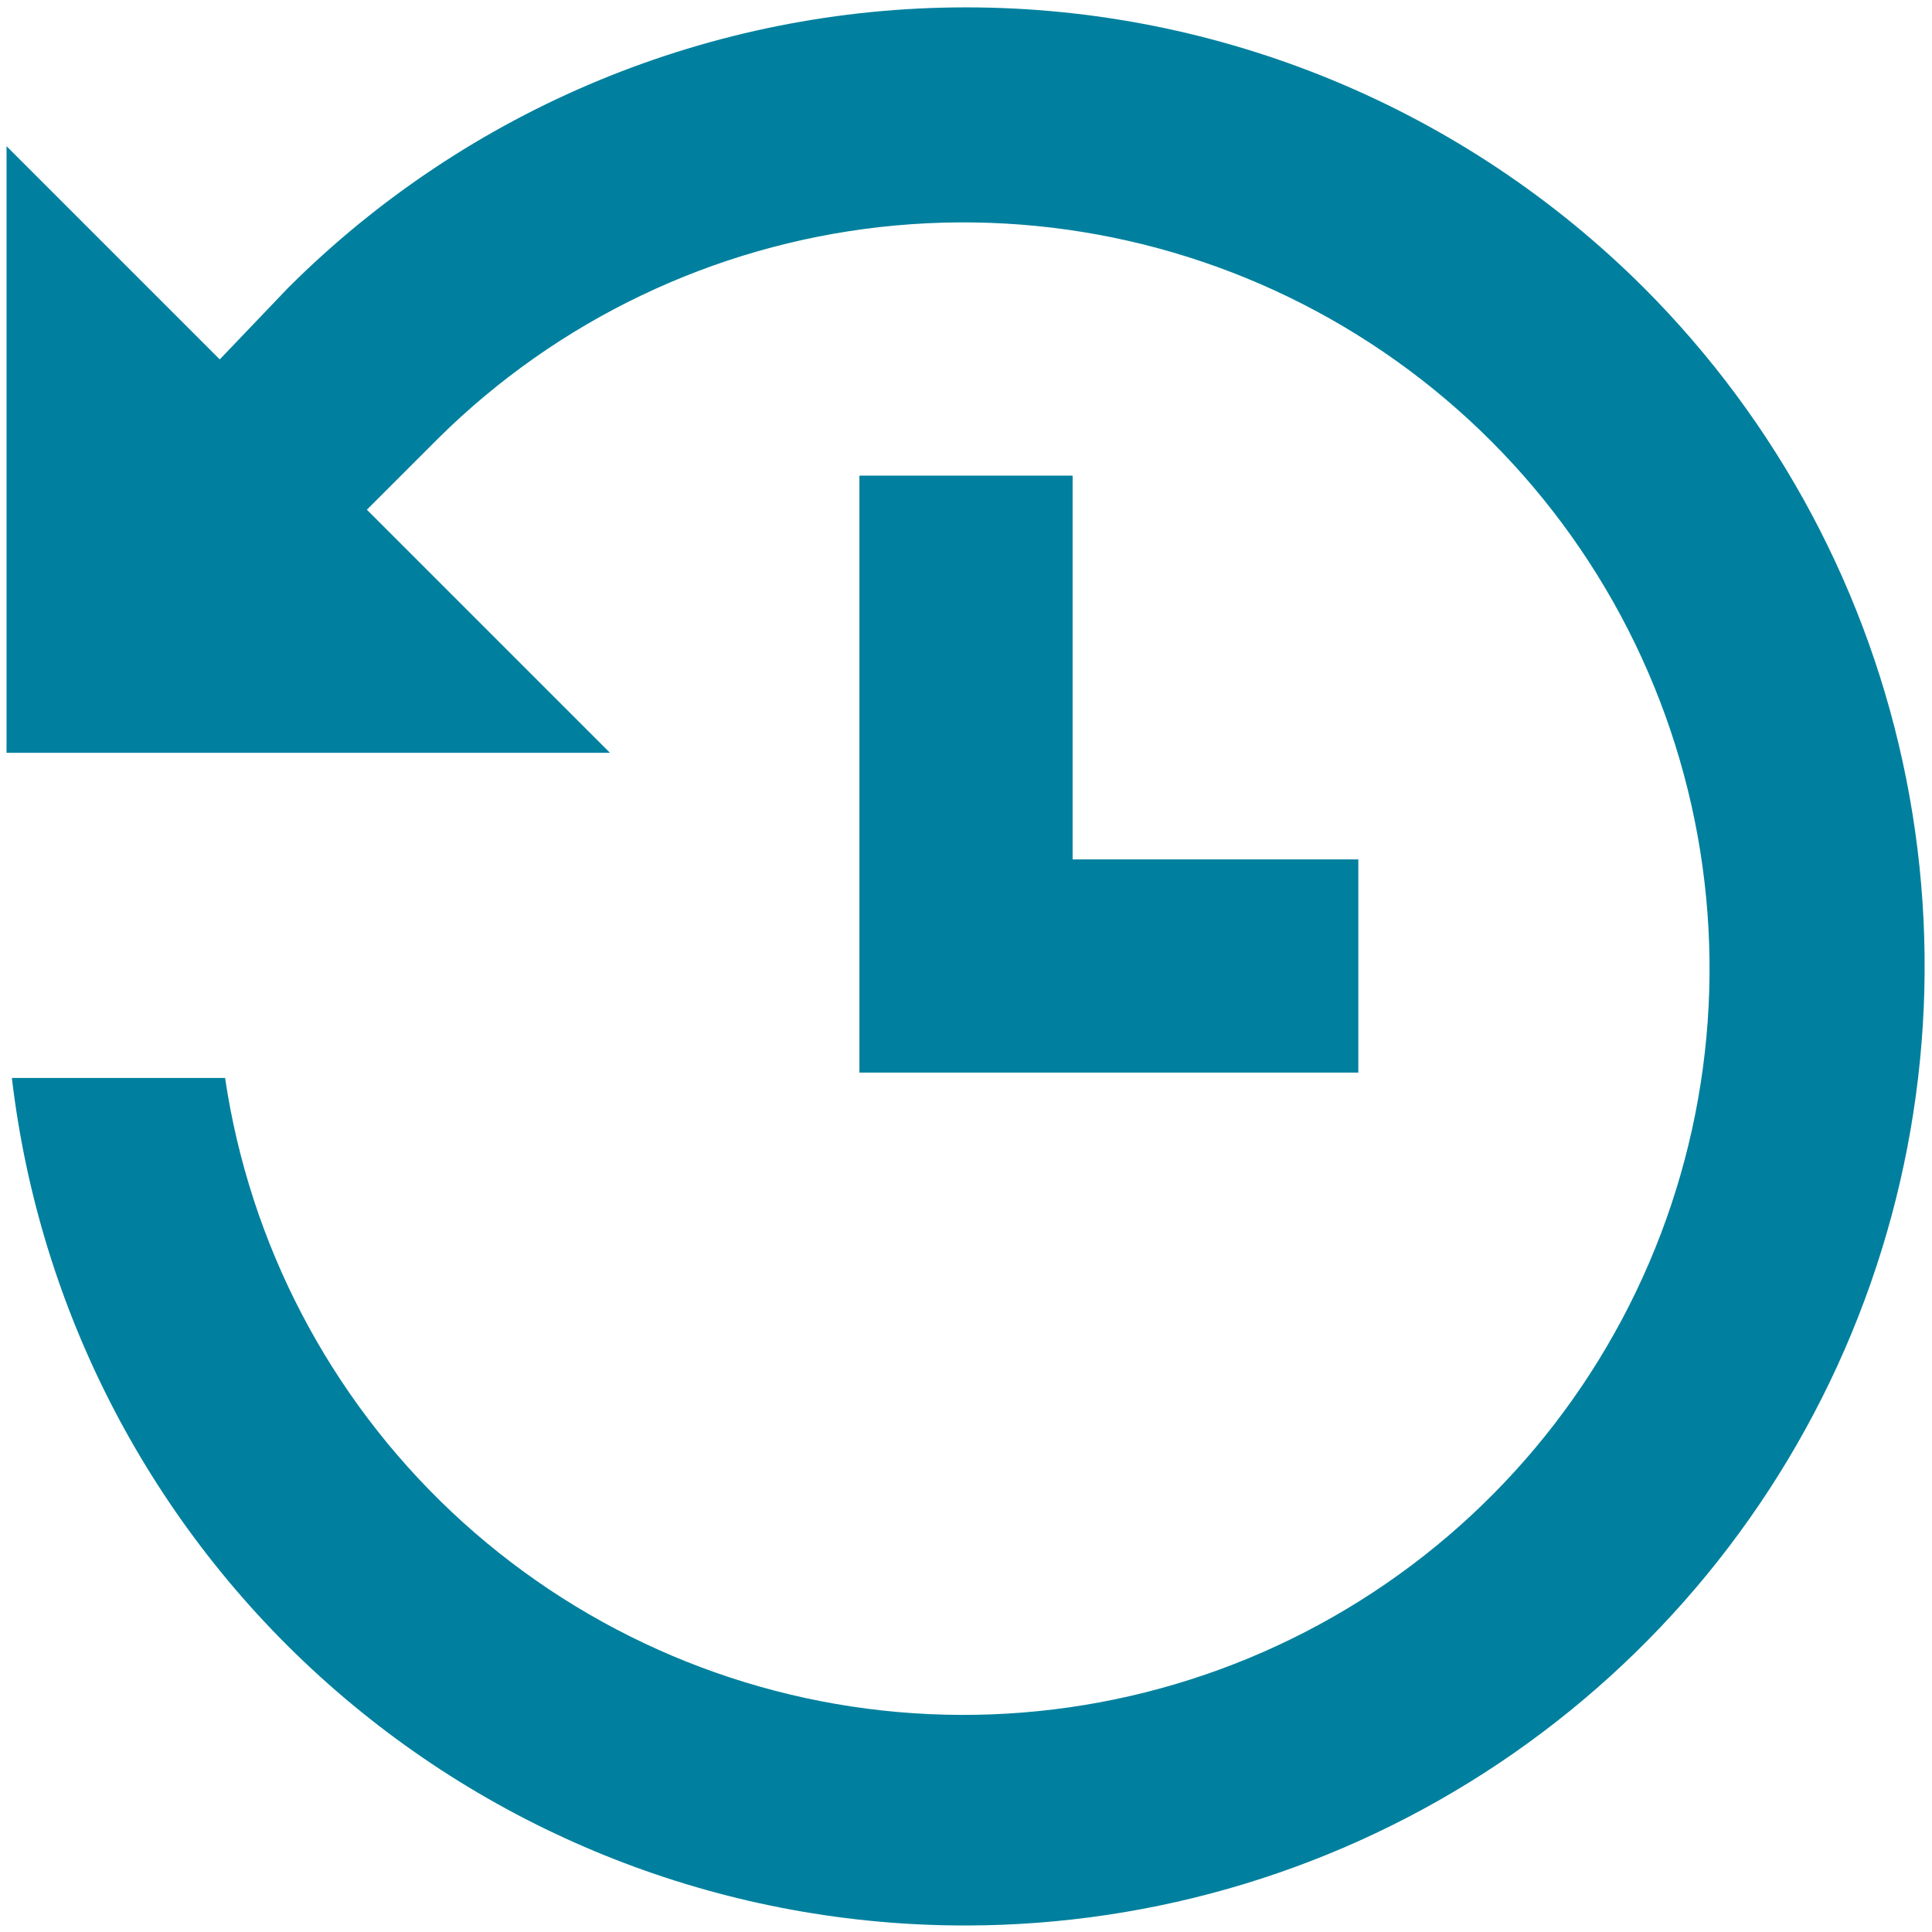 <svg width="75" height="75" viewBox="0 0 75 75" fill="none" xmlns="http://www.w3.org/2000/svg">
<g clip-path="url(#clip0_607_492)">
<path d="M33.362 18.463V41.639H52.73V33.361H41.639V18.463H33.362ZM63.822 11.179C56.838 4.204 47.371 0.286 37.501 0.286C27.63 0.286 18.163 4.204 11.18 11.179L8.531 13.952L0.254 5.675V29.223H23.678L14.242 19.787L17.015 17.014C21.644 12.432 27.682 9.544 34.154 8.815C40.627 8.086 47.156 9.56 52.688 12.999C58.22 16.437 62.431 21.639 64.643 27.765C66.855 33.892 66.938 40.585 64.878 46.764C62.818 52.943 58.736 58.248 53.291 61.822C47.846 65.396 41.355 67.03 34.867 66.462C28.378 65.893 22.271 63.155 17.53 58.689C12.789 54.222 9.692 48.289 8.738 41.846H0.461C1.526 50.917 5.888 59.281 12.717 65.347C19.547 71.413 28.366 74.758 37.501 74.747C44.862 74.74 52.057 72.552 58.176 68.459C64.296 64.366 69.065 58.551 71.881 51.749C74.697 44.947 75.435 37.463 74.001 30.243C72.566 23.022 69.024 16.388 63.822 11.179Z" fill="#00809E"/>
</g>
<defs>
<clipPath id="clip0_607_492">
<rect width="75" height="75" fill="white"/>
</clipPath>
</defs>
</svg>
